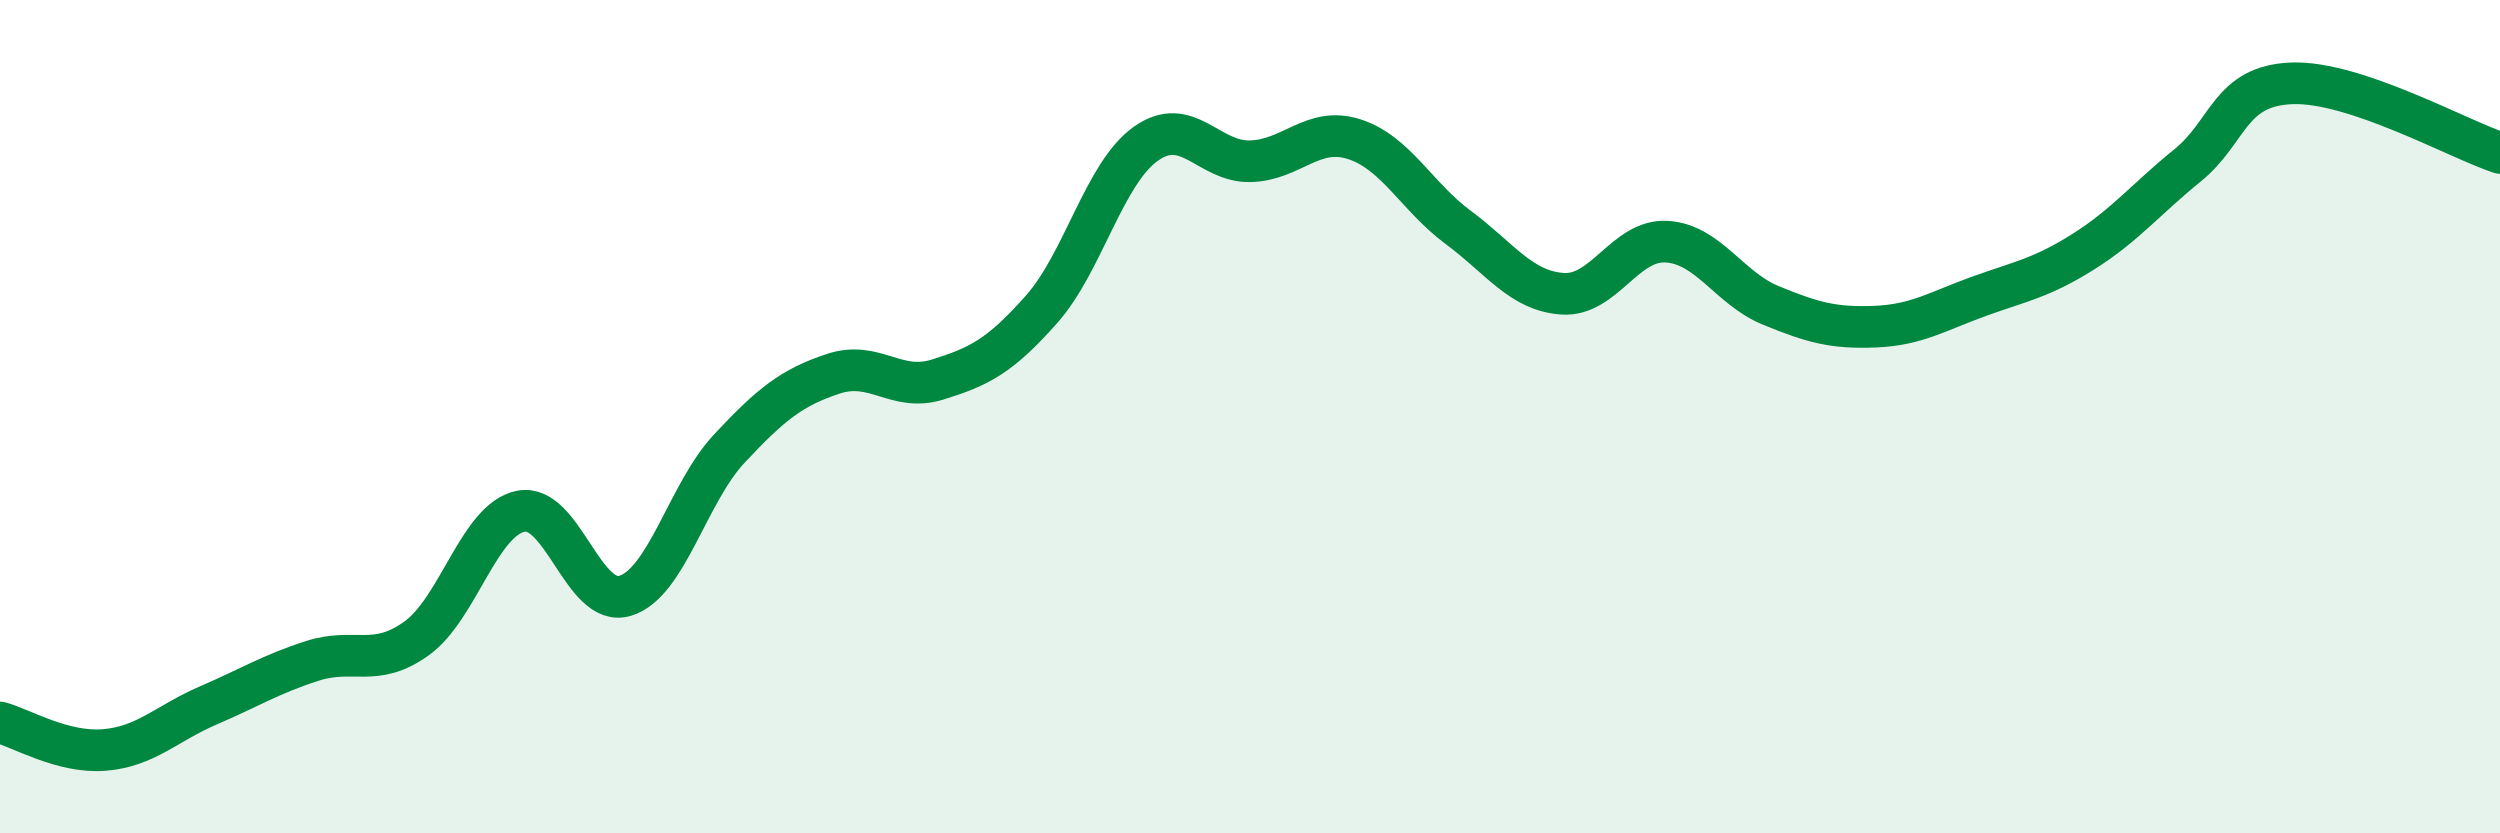 
    <svg width="60" height="20" viewBox="0 0 60 20" xmlns="http://www.w3.org/2000/svg">
      <path
        d="M 0,17.34 C 0.5,17.47 1.5,18.08 2.5,18 C 3.5,17.92 4,17.36 5,16.93 C 6,16.5 6.5,16.18 7.5,15.86 C 8.5,15.54 9,16.04 10,15.32 C 11,14.6 11.5,12.47 12.5,12.27 C 13.5,12.07 14,14.6 15,14.3 C 16,14 16.5,11.84 17.5,10.77 C 18.5,9.7 19,9.3 20,8.97 C 21,8.64 21.5,9.42 22.5,9.11 C 23.5,8.8 24,8.55 25,7.42 C 26,6.29 26.5,4.16 27.5,3.45 C 28.5,2.74 29,3.89 30,3.87 C 31,3.85 31.5,3.02 32.5,3.34 C 33.5,3.66 34,4.72 35,5.46 C 36,6.2 36.5,6.98 37.5,7.05 C 38.5,7.12 39,5.74 40,5.8 C 41,5.86 41.5,6.92 42.5,7.33 C 43.5,7.74 44,7.88 45,7.84 C 46,7.8 46.5,7.47 47.5,7.11 C 48.5,6.75 49,6.67 50,6.04 C 51,5.41 51.5,4.78 52.5,3.97 C 53.5,3.16 53.5,2.06 55,2 C 56.5,1.94 59,3.34 60,3.67L60 20L0 20Z"
        fill="#008740"
        opacity="0.1"
        stroke-linecap="round"
        stroke-linejoin="round"
      />
      <path
        d="M 0,17.34 C 0.5,17.47 1.5,18.08 2.5,18 C 3.5,17.92 4,17.36 5,16.93 C 6,16.5 6.5,16.18 7.5,15.86 C 8.5,15.54 9,16.04 10,15.32 C 11,14.6 11.5,12.47 12.5,12.27 C 13.5,12.07 14,14.6 15,14.3 C 16,14 16.5,11.84 17.5,10.77 C 18.5,9.7 19,9.3 20,8.97 C 21,8.64 21.5,9.42 22.5,9.11 C 23.5,8.8 24,8.55 25,7.42 C 26,6.29 26.5,4.16 27.5,3.45 C 28.5,2.74 29,3.89 30,3.87 C 31,3.85 31.5,3.02 32.5,3.34 C 33.5,3.66 34,4.72 35,5.46 C 36,6.2 36.5,6.98 37.5,7.05 C 38.5,7.12 39,5.74 40,5.8 C 41,5.86 41.5,6.92 42.5,7.33 C 43.5,7.74 44,7.88 45,7.84 C 46,7.8 46.5,7.47 47.5,7.11 C 48.5,6.75 49,6.67 50,6.04 C 51,5.41 51.5,4.78 52.5,3.97 C 53.5,3.16 53.5,2.06 55,2 C 56.5,1.94 59,3.34 60,3.67"
        stroke="#008740"
        stroke-width="1"
        fill="none"
        stroke-linecap="round"
        stroke-linejoin="round"
      />
    </svg>
  